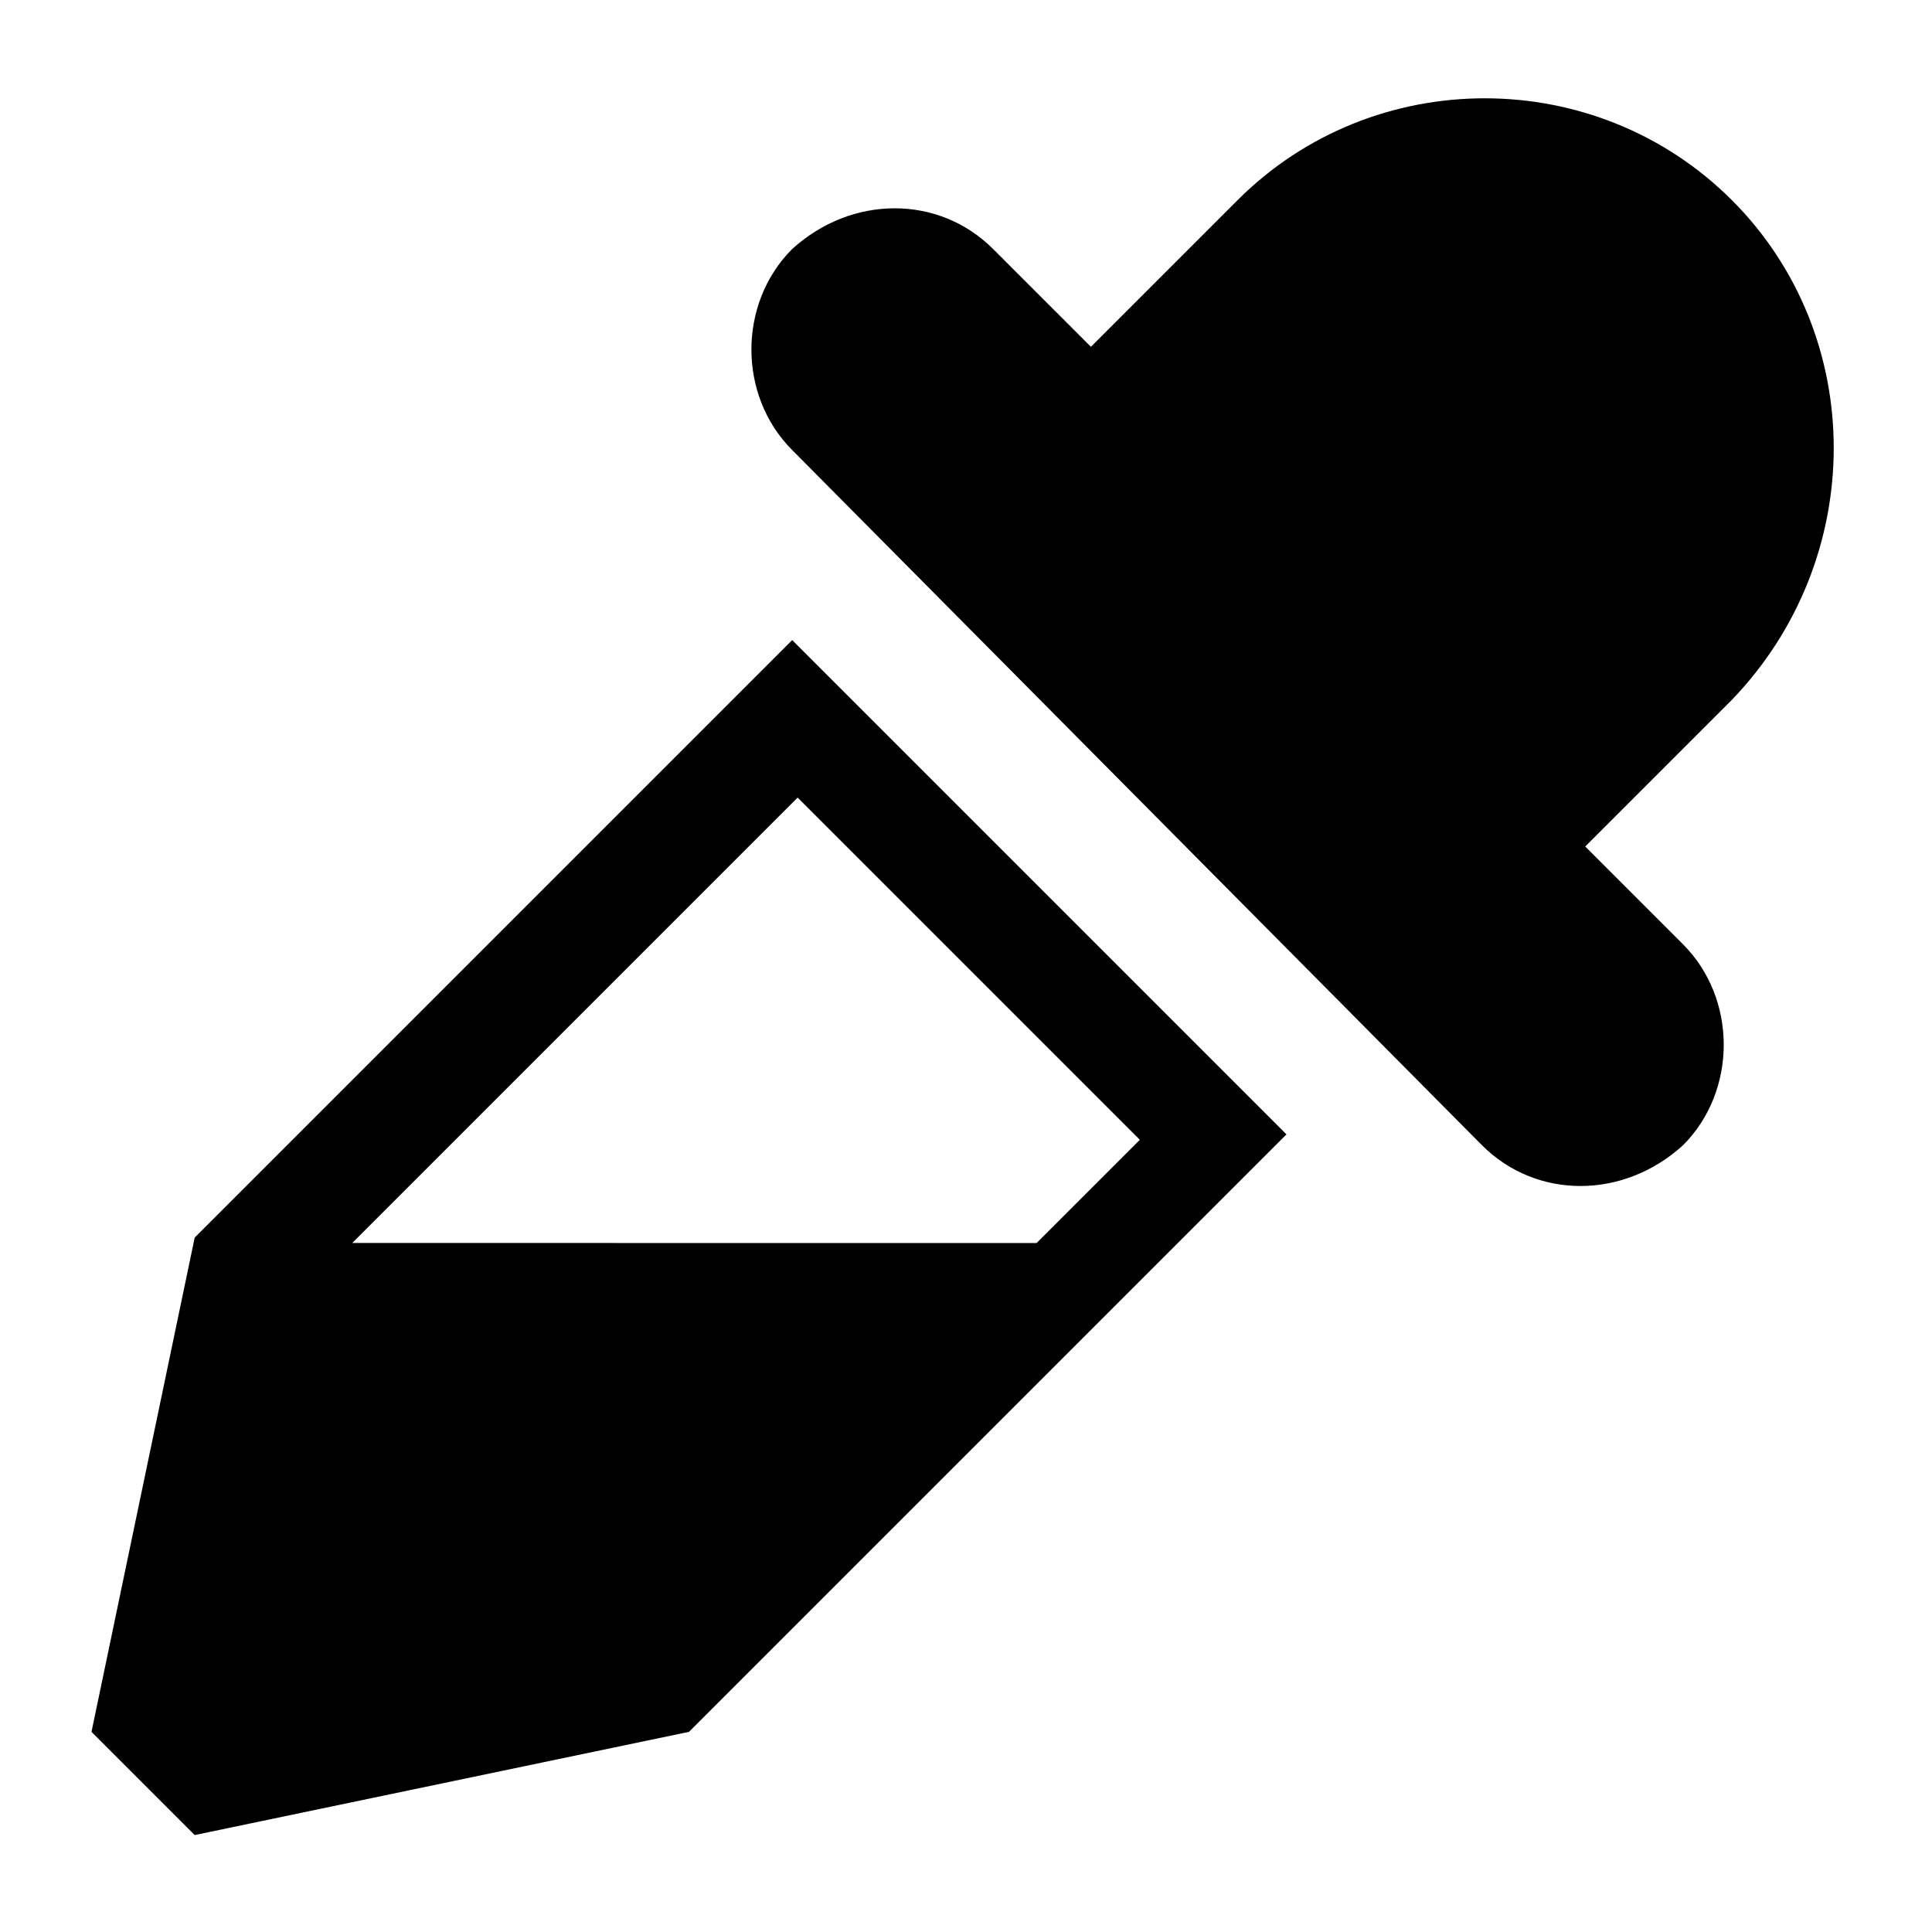 <?xml version="1.0" encoding="UTF-8"?>
<!-- Uploaded to: ICON Repo, www.iconrepo.com, Generator: ICON Repo Mixer Tools -->
<svg fill="#000000" width="800px" height="800px" version="1.1" viewBox="144 144 512 512" xmlns="http://www.w3.org/2000/svg">
 <g>
  <path d="m195.6 630.31 130.99-27.352 158.34-158.34-130.99-130.99-158.34 158.34-27.352 130.99zm159.78-274.94 90.688 90.688-27.352 27.352-181.37-0.004z"/>
  <path d="m602.96 197.04c-35.988-35.988-95.004-35.988-130.99 0l-38.867 38.867-25.91-25.91c-14.395-14.395-37.426-14.395-53.262 0-14.395 14.395-14.395 38.867 0 53.262l182.82 184.25c14.395 14.395 37.426 14.395 53.262 0 14.395-14.395 14.395-38.867 0-53.262l-25.91-25.91 38.867-38.867c35.984-37.422 35.984-96.438-0.004-132.43z"/>
 </g>
</svg>